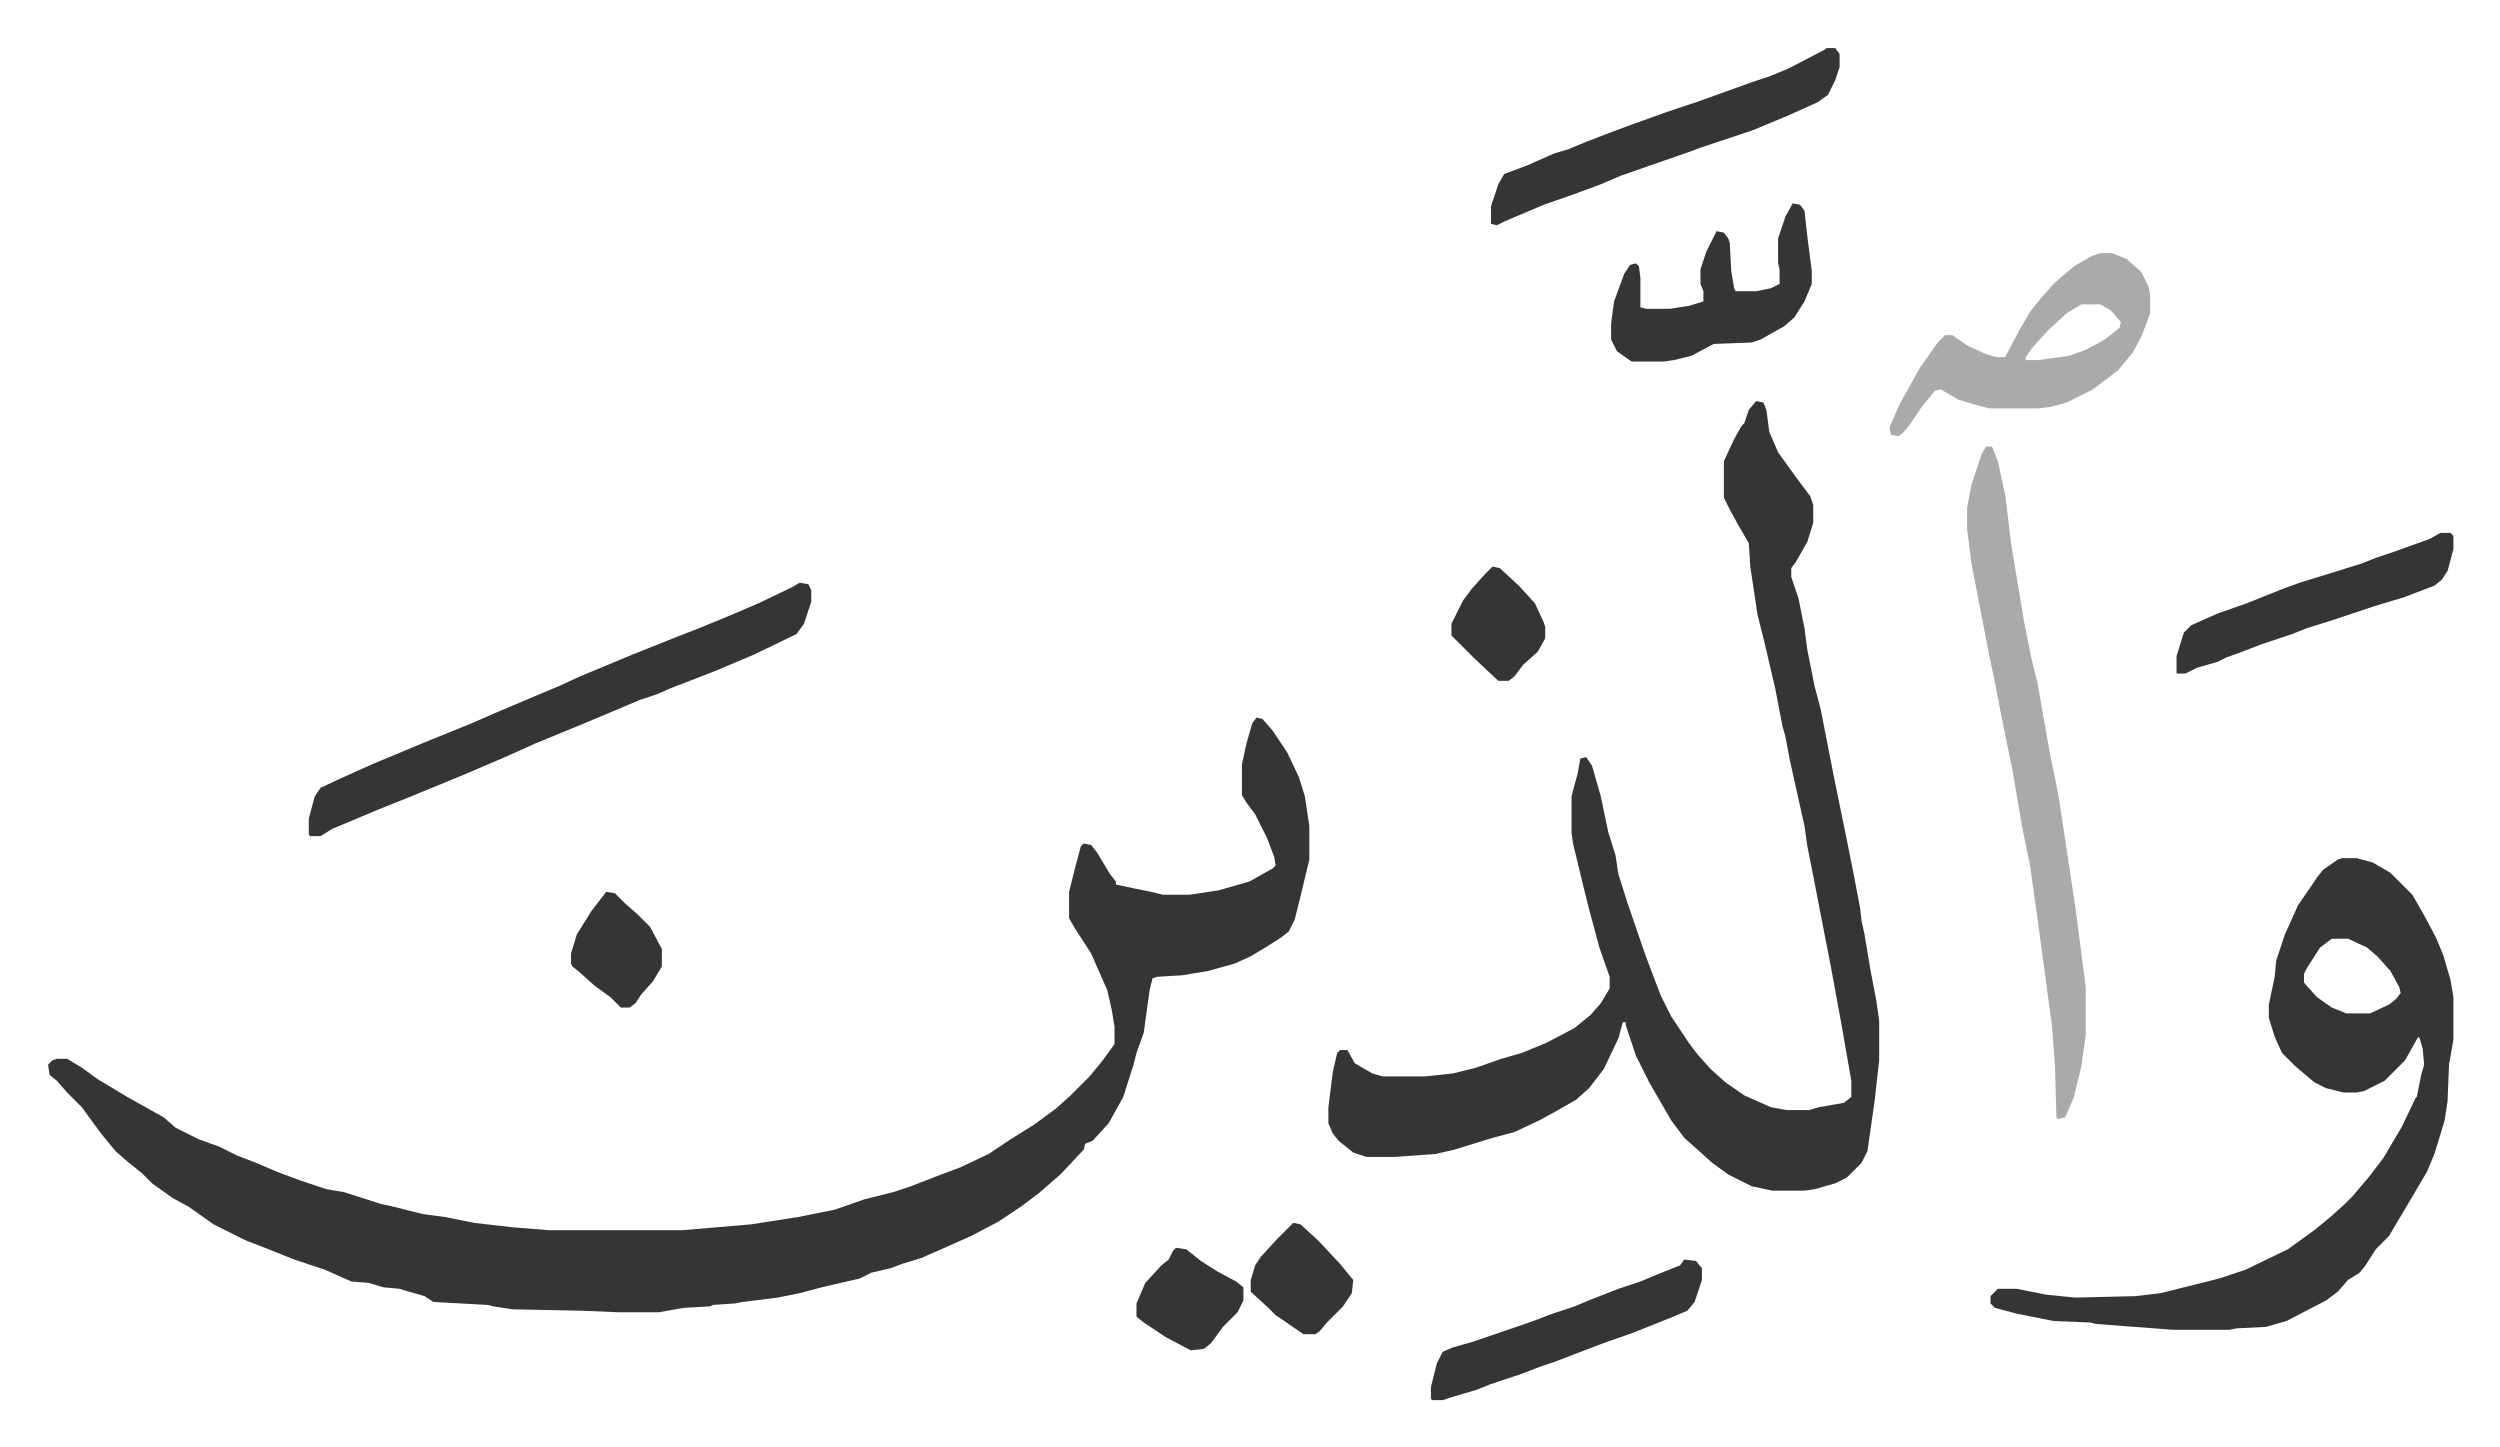 <svg xmlns="http://www.w3.org/2000/svg" viewBox="-32.8 199.2 1706.6 987.6">
    <path fill="#353535" id="rule_normal" d="m825 689 4 1 7 8 10 15 8 17 4 13 3 20v23l-6 25-4 16-4 8-5 4-11 7-10 6-11 5-18 5-18 3-17 1-3 1-2 8-4 29-5 14-2 8-7 22-10 18-11 12-5 2-1 4-16 17-15 13-12 9-15 10-19 10-18 8-16 7-13 4-8 3-13 3-8 4-26 6-15 4-15 3-24 3-5 1-15 1-2 1-18 1-17 3h-28l-24-1-48-1-13-2-4-1-37-2-6-4-14-4-3-1-11-1-10-3-12-1-18-8-21-7-20-8-13-5-22-11-17-12-11-6-14-10-7-7-10-8-8-7-9-11-6-8-8-11-10-10-7-8-5-4-1-7 3-3 3-1h7l10 6 11 8 20 12 25 14 8 7 16 8 14 5 12 6 13 5 14 6 16 6 18 6 12 2 25 8 9 2 20 5 15 2 20 4 26 3 25 2h91l47-4 32-5 25-5 20-7 20-5 12-4 18-7 16-6 19-9 15-10 16-10 15-11 10-9 13-13 9-11 8-11v-12l-2-12-3-13-11-25-11-17-4-7v-18l4-16 4-15 2-2 5 1 4 5 9 15 4 5v2l14 3 10 2 8 2h18l20-3 21-6 16-9 2-2-1-6-5-13-8-16-6-8-3-5v-21l3-14 4-14zm341-216 5 1 2 5 2 15 6 14 13 18 9 12 2 6v12l-4 13-8 14-3 4v6l5 15 4 20 2 15 5 25 4 15 9 46 9 44 4 20 5 26 1 9 2 9 4 24 4 21 2 14v27l-3 27-5 35-4 8-10 10-8 4-14 4-7 1h-22l-14-3-16-8-11-8-10-9-9-8-9-12-15-26-9-18-7-21v-2h-2l-3 11-10 21-10 13-9 8-14 8-11 6-17 8-15 4-26 8-13 3-28 2h-19l-9-3-10-8-4-5-3-7v-11l3-24 3-13 2-2h5l5 9 12 7 7 2h29l19-2 16-4 17-6 14-4 17-7 19-10 11-9 7-8 6-10v-8l-7-20-7-26-4-16-7-29-1-7v-25l2-8 2-7 2-11 4-1 4 6 6 21 5 24 5 16 2 13 6 19 12 35 6 16 5 13 7 14 12 18 6 8 9 10 10 9 13 9 18 8 11 2h15l7-2 17-3 5-4v-11l-3-17-4-23-7-38-7-36-6-31-3-15-2-14-10-45-3-16-2-7-5-26-7-30-5-20-5-33-1-16-7-12-6-11-4-8v-25l7-15 5-9 2-2 3-9zm400 312h10l11 3 12 7 15 15 8 14 8 15 5 12 5 17 2 12v29l-3 17-1 25-2 13-3 10-4 13-5 12-10 17-16 27-9 9-7 11-4 5-8 5-7 8-8 6-27 14-14 4-20 1-5 1h-38l-53-4-4-1-25-1-25-5-15-4-3-3v-5l5-5h13l20 4 20 2 41-1 17-2 40-10 18-6 29-14 18-13 11-9 10-9 5-5 11-13 10-13 13-22 9-19 1-1 3-15 2-7-1-11-2-7-1-1-9 16-14 14-14 7-5 1h-9l-12-3-8-4-13-11-9-9-5-11-4-13v-9l4-19 1-11 6-18 9-20 9-13 4-6 4-5 10-7zm-7 55-8 6-9 14-2 4v6l9 10 10 7 10 4h16l13-6 5-4 3-4-1-4-6-11-9-10-7-6-13-6z"/>
    <path fill="#aaa" id="rule_hamzat_wasl" d="M1323 504h4l4 10 5 23 2 16 2 17 4 24 5 30 5 25 4 16 9 51 3 14 3 16 11 73 7 54v33l-3 21-5 21-6 14-5 1-1-1-1-35-2-27-9-67-6-43-5-24-7-41-7-34-5-26-4-19-6-31-6-31-3-24v-14l3-16 7-21z"/>
    <path fill="#353535" id="rule_normal" d="m513 597 6 1 2 4v8l-5 15-5 7-29 14-26 11-18 7-13 5-9 4-12 4-38 16-34 14-20 9-28 12-39 16-20 8-19 8-12 5-8 5h-7l-1-1v-11l4-15 4-6 15-7 20-9 36-15 32-13 16-7 45-19 13-6 36-15 30-12 13-5 22-9 21-9 23-11z"/>
    <path fill="#aaa" id="rule_hamzat_wasl" d="M1401 372h8l10 4 10 9 5 10 1 6v12l-6 16-6 11-10 12-17 13-18 9-11 3-8 1h-34l-11-3-10-3-12-7-4 1-9 11-8 12-5 6-3 2-5-1-1-5 7-16 14-25 12-17 5-5h5l10 7 13 6 7 2h6l10-19 7-12 8-10 9-10 13-11 12-7zm-13 35-10 6-12 11-11 12-5 7v2h9l21-3 11-4 13-7 10-8 1-4-7-8-7-4z"/>
    <path fill="#353535" id="rule_normal" d="M1214 232h6l3 4v9l-3 9-5 10-7 5-20 9-24 10-36 12-8 3-46 16-14 6-19 7-20 7-26 11-6 3-4-1v-12l5-15 4-7 16-6 18-8 10-3 12-5 13-5 16-6 25-9 21-7 39-14 12-4 12-5 25-13zm-23 106 5 1 3 4 2 18 3 23v9l-5 12-7 11-7 6-16 9-6 2-26 1-15 8-12 3-7 1h-22l-10-7-4-8v-11l2-15 7-19 4-6 4-1 2 2 1 8v20l4 1h16l13-2 10-3v-7l-2-5v-10l4-12 7-14 5 1 3 4 1 3 1 19 2 12 1 2h14l10-2 6-3v-10l-1-4v-17l5-15zm-74 721 8 1 4 5v8l-5 15-5 6-12 5-25 10-20 7-21 8-13 5-9 3-13 5-21 7-10 4-17 5-6 2h-7l-1-1v-8l4-16 4-8 7-3 14-4 38-13 16-6 15-5 12-5 18-7 15-5 12-5 15-6zm516-496h7l2 2v9l-4 15-4 6-5 4-21 8-20 6-30 10-16 5-10 4-12 4-9 3-13 5-11 4-6 3-14 4-8 4h-6v-12l5-16 5-5 18-8 20-7 25-10 11-4 13-4 29-9 10-4 12-4 25-9zm-783 471 5 1 12 11 15 16 9 11-1 9-6 9-11 11-5 6-3 2h-8l-13-9-6-4-5-5-12-11v-8l3-10 4-6 11-12 5-5zm-80 17 7 1 10 8 11 7 13 7 5 4v9l-4 8-10 10-8 11-5 4-9 1-17-9-15-10-5-4v-9l6-14 11-12 5-4 3-6zm216-465 5 1 13 12 11 12 6 13 1 3v8l-5 9-10 9-6 8-4 3h-7l-17-16-15-15v-8l8-16 6-8 9-10zM381 808l6 1 7 7 8 7 9 9 8 15v12l-6 10-8 9-4 6-4 3h-6l-7-7-11-8-10-9-5-4-1-2v-7l4-13 10-16z"/>
</svg>
